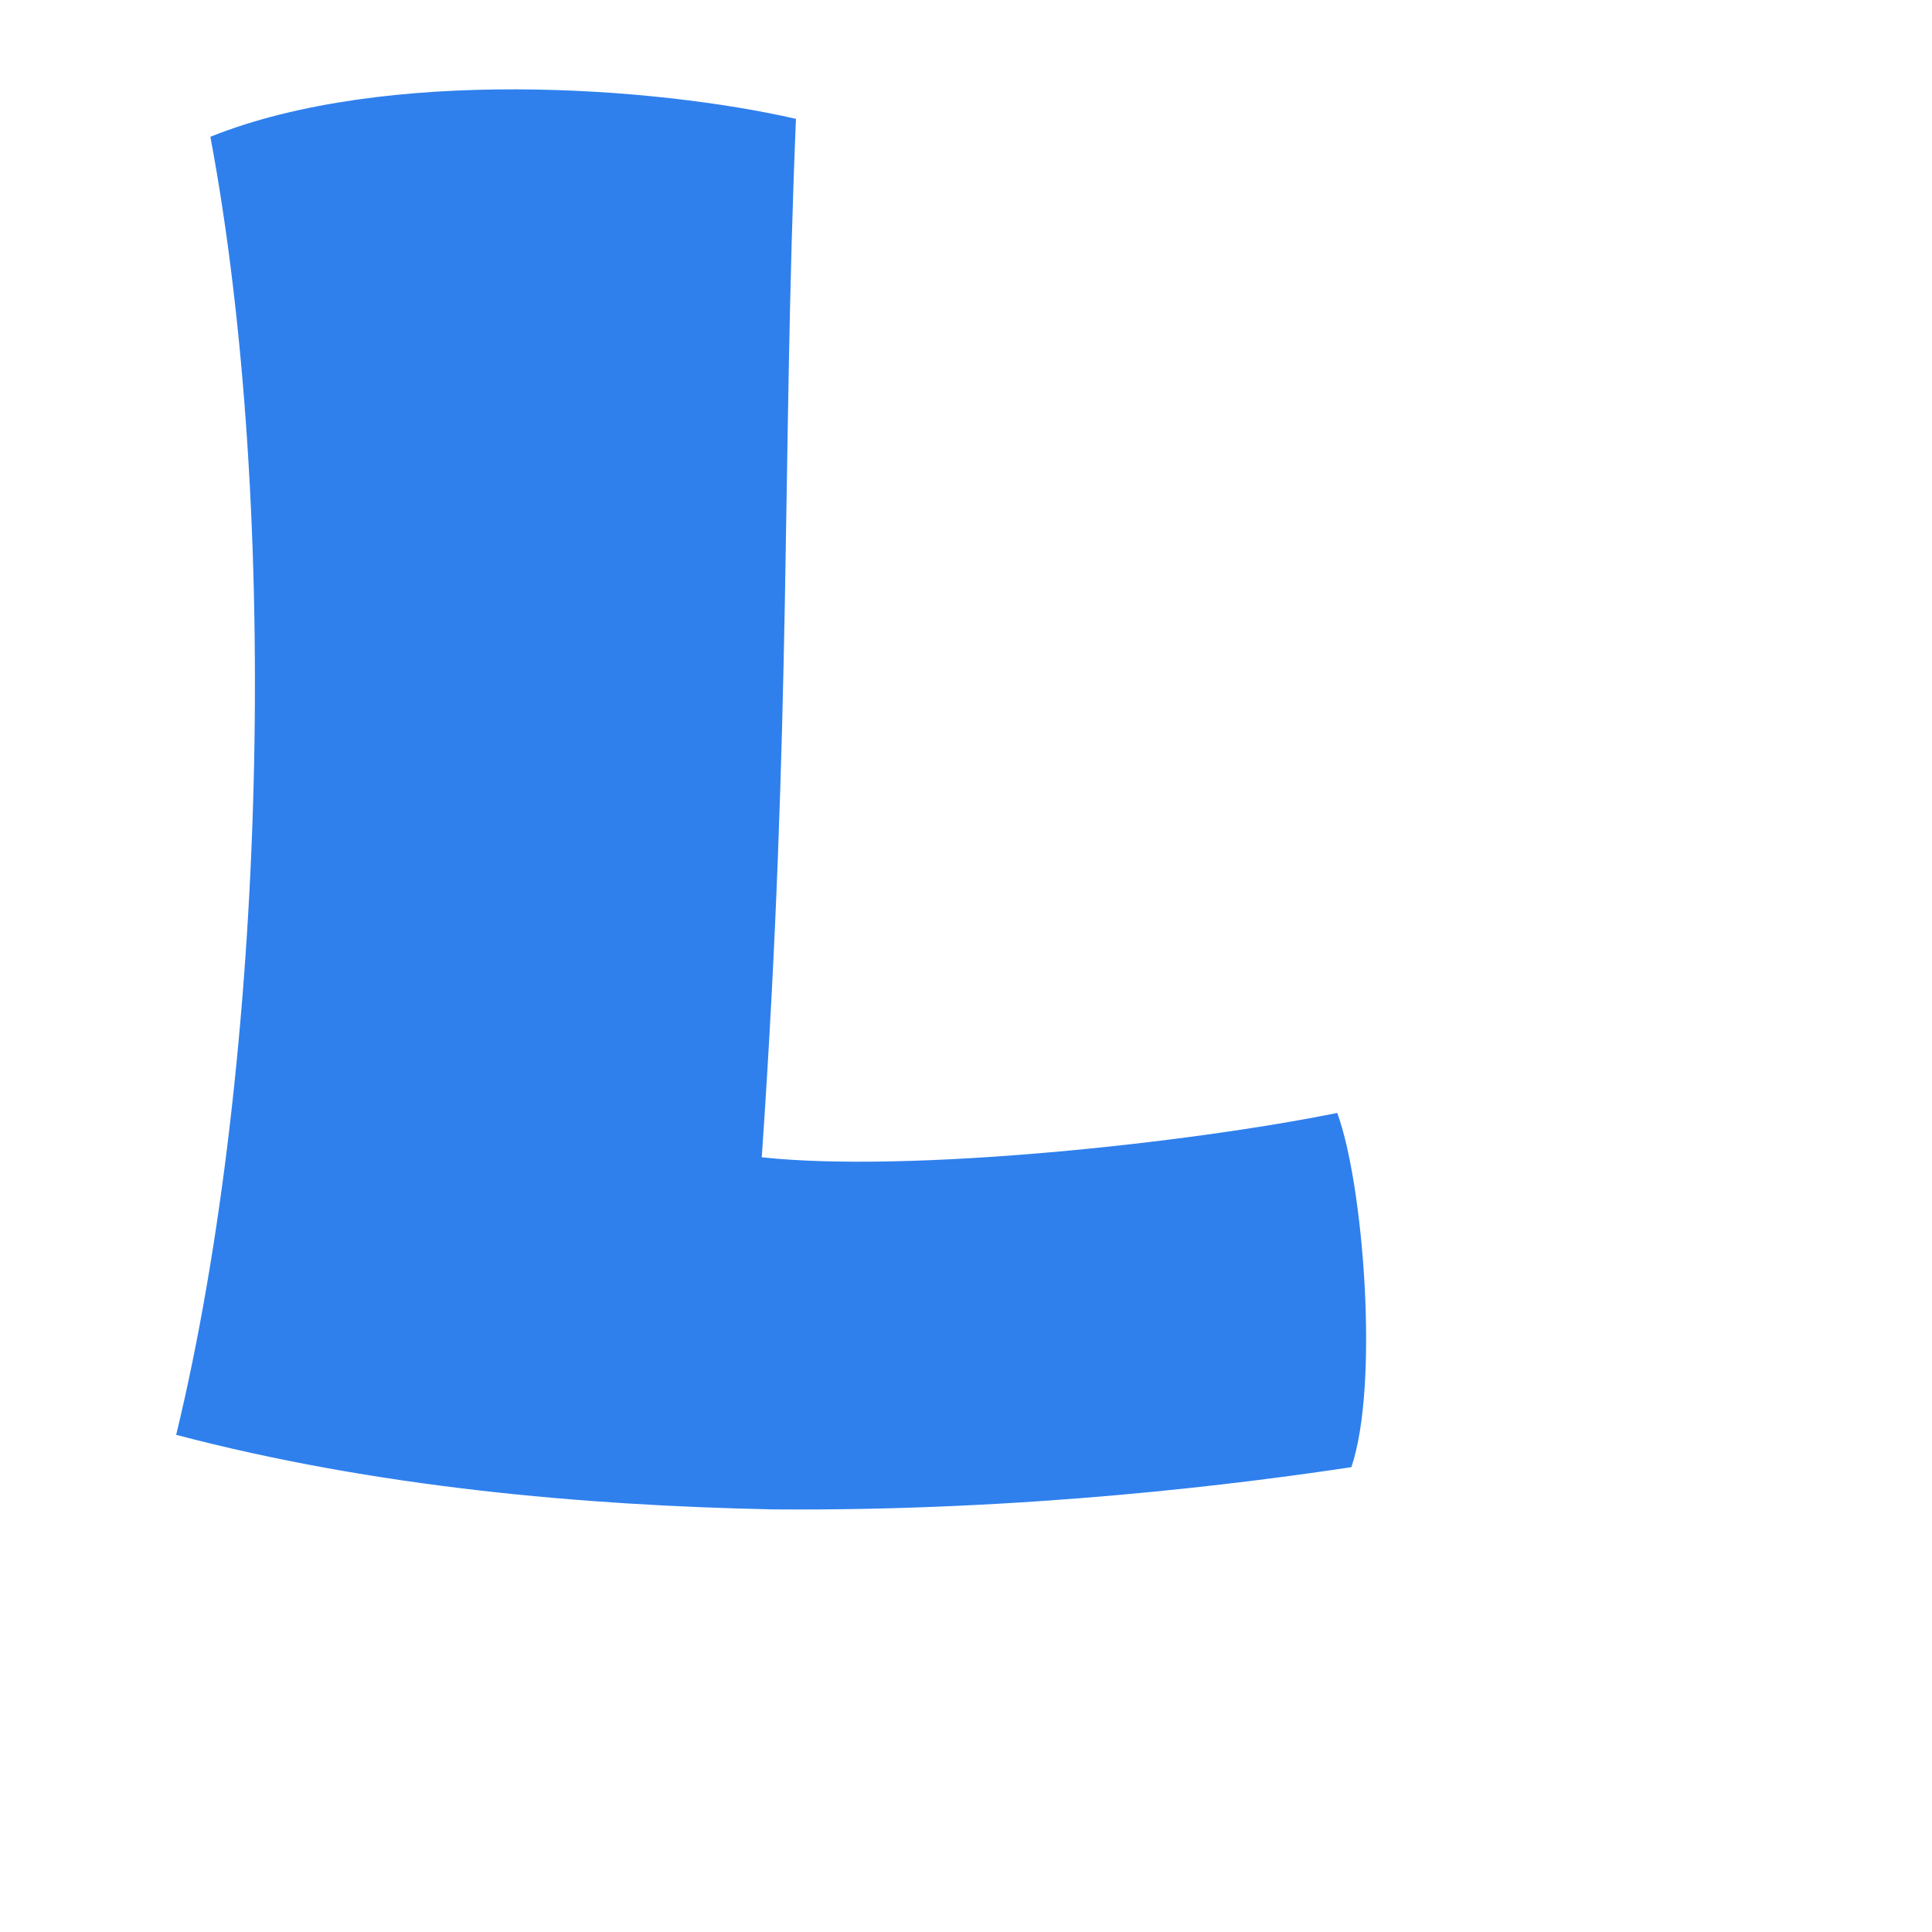 <?xml version="1.0" encoding="UTF-8"?>
<svg xmlns="http://www.w3.org/2000/svg" xmlns:xlink="http://www.w3.org/1999/xlink" width="128pt" height="128pt" viewBox="0 0 128 128" version="1.1">
<defs>
<g>
<symbol overflow="visible" id="glyph0-0">
<path fill='#2f80ed' style="stroke:none;" d=""/>
</symbol>
<symbol overflow="visible" id="glyph0-1">
<path fill='#2f80ed' style="stroke:none;" d="M 8.938 -90.938 C 13.594 -66.125 12.672 -29.734 6.672 -4.938 C 19.859 -1.469 33.594 -0.266 46.125 0 C 63.062 0.141 77.469 -1.734 84.531 -2.797 C 86.391 -8.266 85.328 -21.594 83.594 -26.266 C 73.734 -24.266 55.203 -22.266 45.469 -23.328 C 47.469 -52.391 46.797 -69.594 47.734 -92.125 C 38.406 -94.266 20.531 -95.594 8.938 -90.938 Z M 8.938 -90.938 "/>
</symbol>
</g>
</defs>
<g id="surface1">
<g style="fill:rgb(0%,0%,0%);fill-opacity:1;">
  <use xlink:href="#glyph0-1" x="5" y="100"/>
</g>
</g>
</svg>
